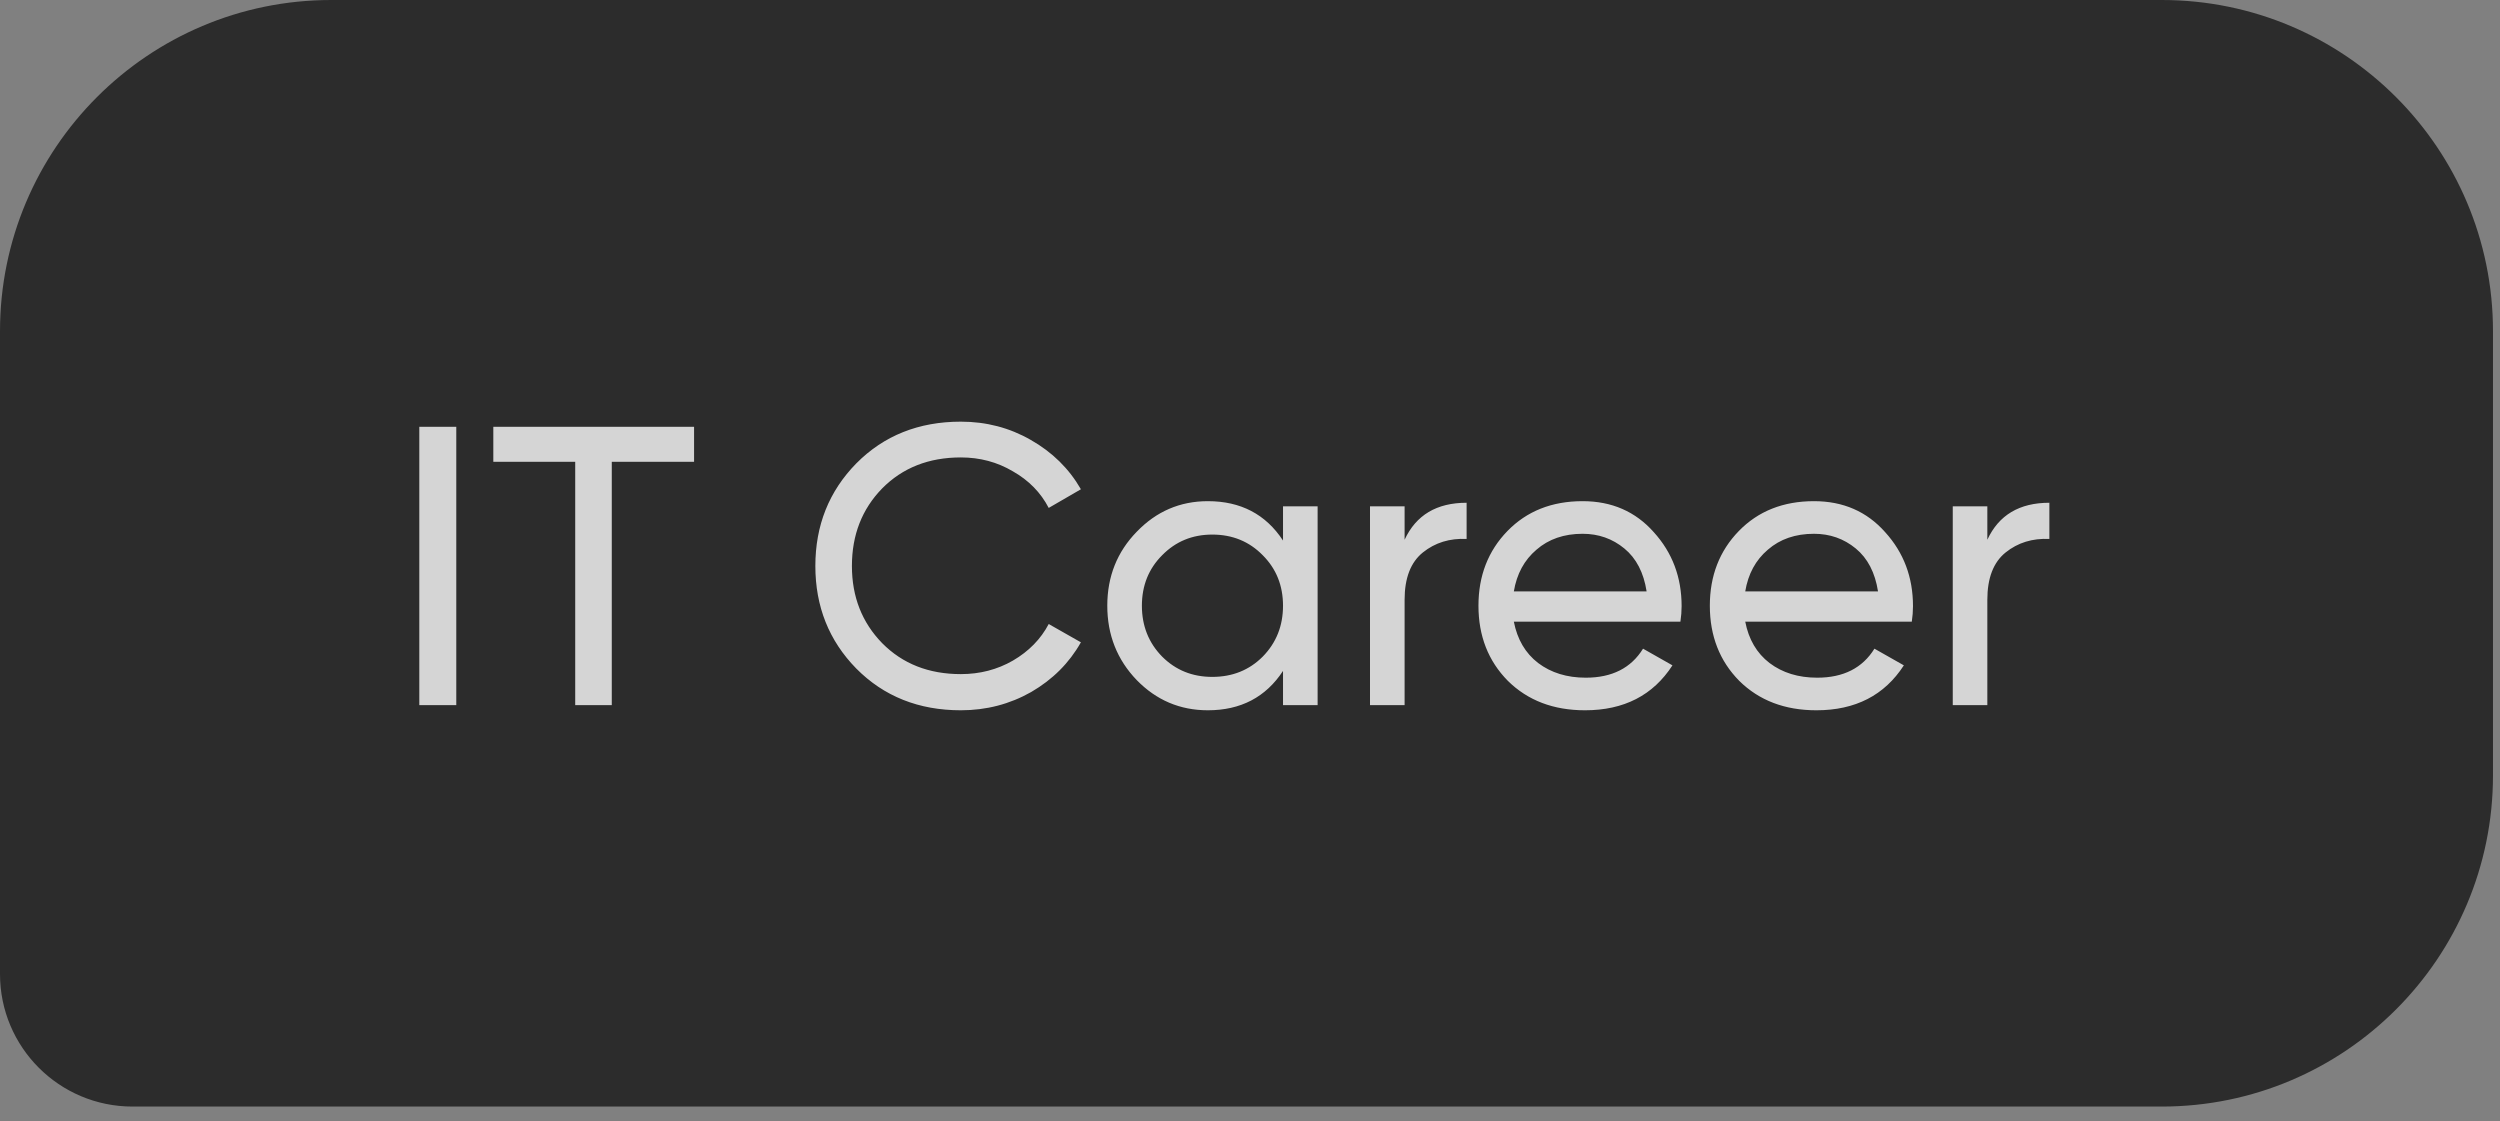 <?xml version="1.0" encoding="UTF-8"?> <svg xmlns="http://www.w3.org/2000/svg" width="107" height="48" viewBox="0 0 107 48" fill="none"><rect x="0" y="0" width="107" height="48" fill="#808080" stroke="none"/> <path d="M-6.90186e-05 14.179C-6.90186e-05 6.348 6.348 0 14.179 0H92.521C100.352 0 106.7 6.348 106.7 14.179V33.182C106.7 41.013 100.352 47.361 92.521 47.361H5.672C2.539 47.361 -6.90186e-05 44.822 -6.90186e-05 41.689V14.179Z" fill="#2C2C2C"></path> <path d="M17.946 18.268H19.529V30.179H17.946V18.268ZM29.706 18.268V19.766H26.184V30.179H24.619V19.766H21.114V18.268H29.706ZM41.124 30.4C39.321 30.4 37.829 29.805 36.649 28.614C35.481 27.423 34.897 25.959 34.897 24.224C34.897 22.488 35.481 21.025 36.649 19.834C37.829 18.643 39.321 18.047 41.124 18.047C42.213 18.047 43.212 18.308 44.119 18.83C45.038 19.352 45.753 20.055 46.263 20.94L44.885 21.739C44.544 21.082 44.034 20.56 43.353 20.174C42.684 19.777 41.941 19.578 41.124 19.578C39.752 19.578 38.629 20.021 37.755 20.906C36.893 21.791 36.462 22.896 36.462 24.224C36.462 25.54 36.893 26.64 37.755 27.525C38.629 28.41 39.752 28.852 41.124 28.852C41.941 28.852 42.684 28.659 43.353 28.273C44.034 27.876 44.544 27.355 44.885 26.708L46.263 27.491C45.764 28.375 45.055 29.084 44.136 29.618C43.217 30.139 42.213 30.4 41.124 30.4ZM54.913 21.671H56.394V30.179H54.913V28.716C54.176 29.839 53.104 30.4 51.697 30.4C50.506 30.4 49.491 29.969 48.651 29.107C47.812 28.234 47.392 27.173 47.392 25.925C47.392 24.677 47.812 23.622 48.651 22.76C49.491 21.887 50.506 21.45 51.697 21.45C53.104 21.45 54.176 22.012 54.913 23.135V21.671ZM51.885 28.971C52.747 28.971 53.467 28.682 54.045 28.103C54.624 27.513 54.913 26.787 54.913 25.925C54.913 25.063 54.624 24.343 54.045 23.764C53.467 23.174 52.747 22.88 51.885 22.88C51.034 22.88 50.319 23.174 49.74 23.764C49.162 24.343 48.873 25.063 48.873 25.925C48.873 26.787 49.162 27.513 49.74 28.103C50.319 28.682 51.034 28.971 51.885 28.971ZM60.117 23.101C60.605 22.046 61.489 21.518 62.771 21.518V23.067C62.045 23.033 61.421 23.226 60.899 23.645C60.378 24.065 60.117 24.74 60.117 25.67V30.179H58.636V21.671H60.117V23.101ZM64.792 26.606C64.94 27.366 65.286 27.956 65.83 28.375C66.386 28.795 67.067 29.005 67.872 29.005C68.995 29.005 69.812 28.591 70.322 27.763L71.581 28.477C70.753 29.759 69.505 30.4 67.838 30.4C66.488 30.4 65.388 29.981 64.537 29.141C63.697 28.29 63.278 27.218 63.278 25.925C63.278 24.643 63.692 23.577 64.52 22.726C65.348 21.876 66.42 21.45 67.736 21.45C68.984 21.45 69.999 21.893 70.782 22.777C71.576 23.651 71.973 24.706 71.973 25.942C71.973 26.158 71.956 26.379 71.922 26.606H64.792ZM67.736 22.846C66.942 22.846 66.284 23.072 65.762 23.526C65.24 23.968 64.917 24.564 64.792 25.313H70.475C70.35 24.507 70.033 23.895 69.522 23.475C69.012 23.055 68.416 22.846 67.736 22.846ZM74.696 26.606C74.843 27.366 75.189 27.956 75.734 28.375C76.289 28.795 76.97 29.005 77.775 29.005C78.898 29.005 79.715 28.591 80.226 27.763L81.485 28.477C80.657 29.759 79.409 30.4 77.741 30.4C76.391 30.4 75.291 29.981 74.44 29.141C73.601 28.29 73.181 27.218 73.181 25.925C73.181 24.643 73.595 23.577 74.423 22.726C75.251 21.876 76.323 21.45 77.639 21.45C78.887 21.45 79.902 21.893 80.685 22.777C81.479 23.651 81.876 24.706 81.876 25.942C81.876 26.158 81.859 26.379 81.825 26.606H74.696ZM77.639 22.846C76.845 22.846 76.187 23.072 75.665 23.526C75.144 23.968 74.82 24.564 74.696 25.313H80.379C80.254 24.507 79.936 23.895 79.426 23.475C78.915 23.055 78.32 22.846 77.639 22.846ZM85.058 23.101C85.546 22.046 86.431 21.518 87.713 21.518V23.067C86.987 23.033 86.363 23.226 85.841 23.645C85.319 24.065 85.058 24.74 85.058 25.67V30.179H83.578V21.671H85.058V23.101Z" fill="white" fill-opacity="0.8"></path> </svg> 